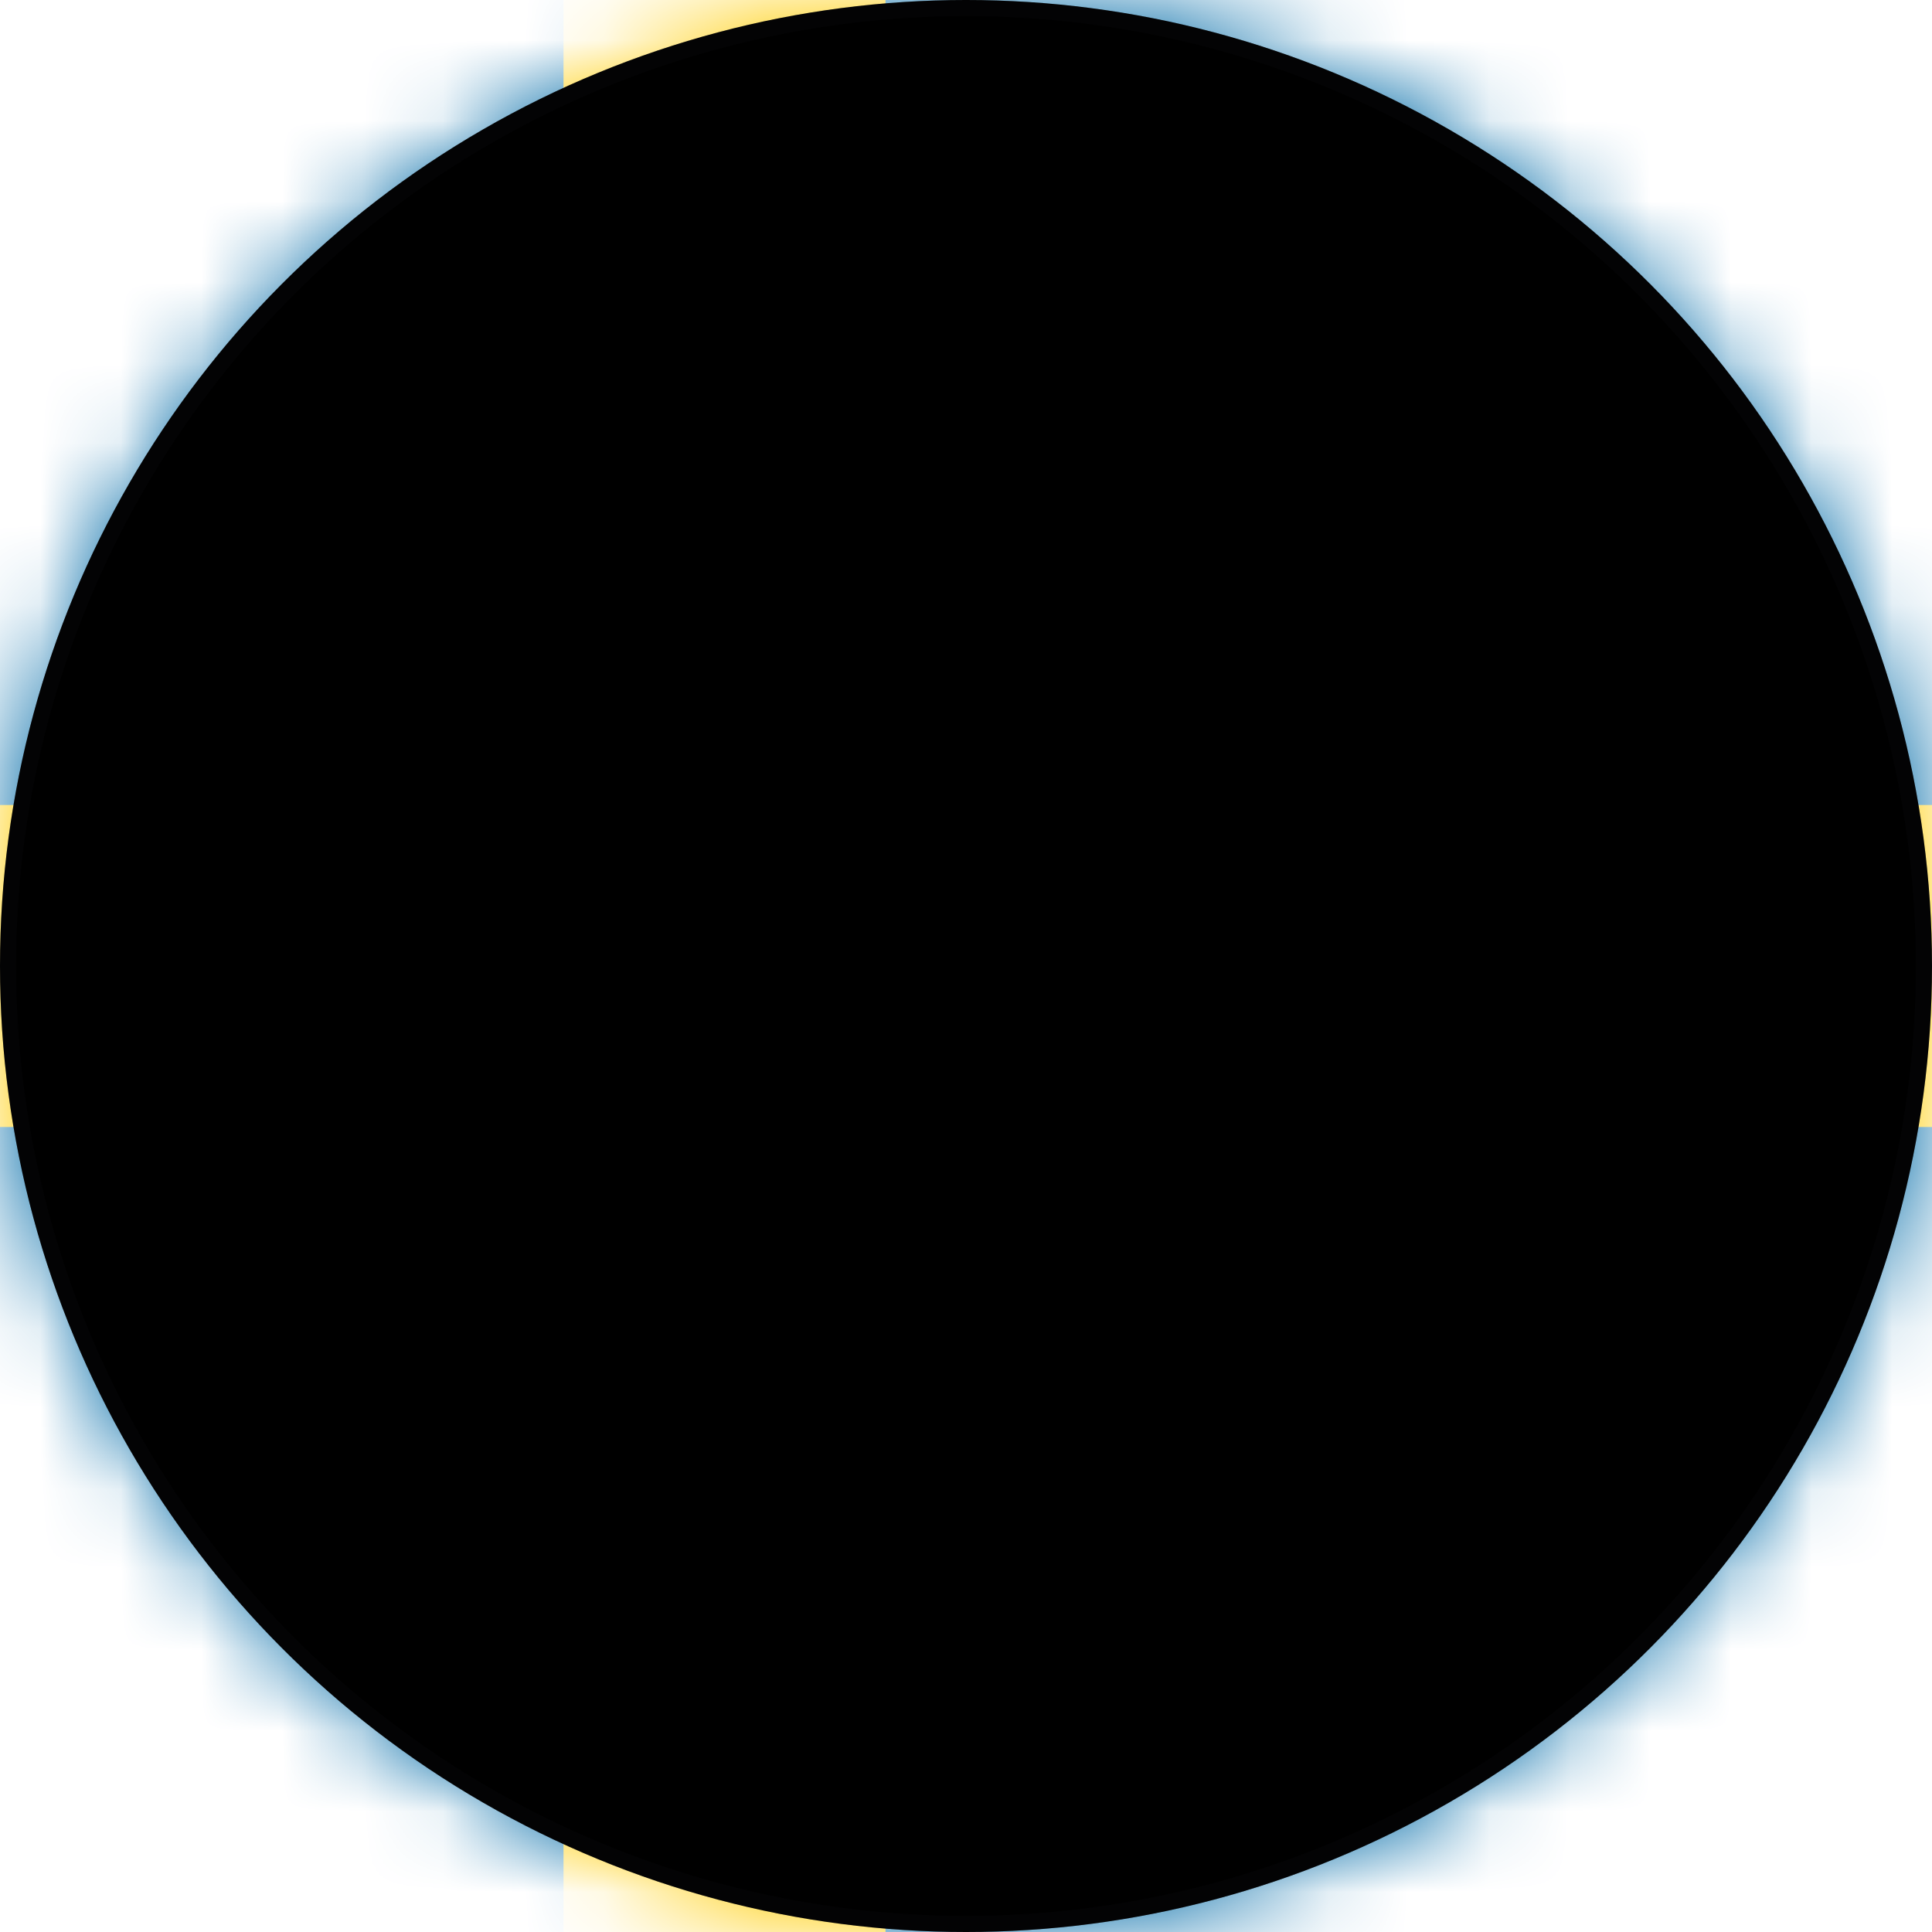 <svg xmlns="http://www.w3.org/2000/svg" xmlns:xlink="http://www.w3.org/1999/xlink" width="24" height="24" viewBox="0 0 24 24">
    <defs>
        <circle id="rhqi2bsvla" cx="12" cy="12" r="12"/>
        <circle id="poiwzgrrtc" cx="12" cy="12" r="12"/>
        <filter id="2246ddaq4d" width="100.8%" height="100.8%" x="-.4%" y="-.4%" filterUnits="objectBoundingBox">
            <feGaussianBlur in="SourceAlpha" result="shadowBlurInner1" stdDeviation=".1"/>
            <feOffset in="shadowBlurInner1" result="shadowOffsetInner1"/>
            <feComposite in="shadowOffsetInner1" in2="SourceAlpha" k2="-1" k3="1" operator="arithmetic" result="shadowInnerInner1"/>
            <feColorMatrix in="shadowInnerInner1" values="0 0 0 0 0 0 0 0 0 0 0 0 0 0 0 0 0 0 0.2 0"/>
        </filter>
    </defs>
    <g fill="none" fill-rule="evenodd">
        <g>
            <g>
                <g>
                    <g transform="translate(-1368 -4096) translate(152 3880) translate(1216 216)">
                        <mask id="kq7gp0095b" fill="#fff">
                            <use xlink:href="#rhqi2bsvla"/>
                        </mask>
                        <use fill="#FFF" xlink:href="#rhqi2bsvla"/>
                        <g mask="url(#kq7gp0095b)">
                            <path fill="#006AA7" d="M0 24L24 24 24 0 0 0z"/>
                            <path fill="#FECC00" d="M7 0L7 10 0 10 0 14 7 14 7 24 11 24 11 14 24 14 24 10 11 10 11 0z"/>
                        </g>
                    </g>
                    <g transform="translate(-1368 -4096) translate(152 3880) translate(1216 216)">
                        <use fill="#D8D8D8" fill-opacity="0" xlink:href="#poiwzgrrtc"/>
                        <use fill="#000" filter="url(#2246ddaq4d)" xlink:href="#poiwzgrrtc"/>
                        <circle cx="12" cy="12" r="11.9" stroke="#111214" stroke-linejoin="square" stroke-opacity=".2" stroke-width=".2"/>
                    </g>
                </g>
            </g>
        </g>
    </g>
</svg>
